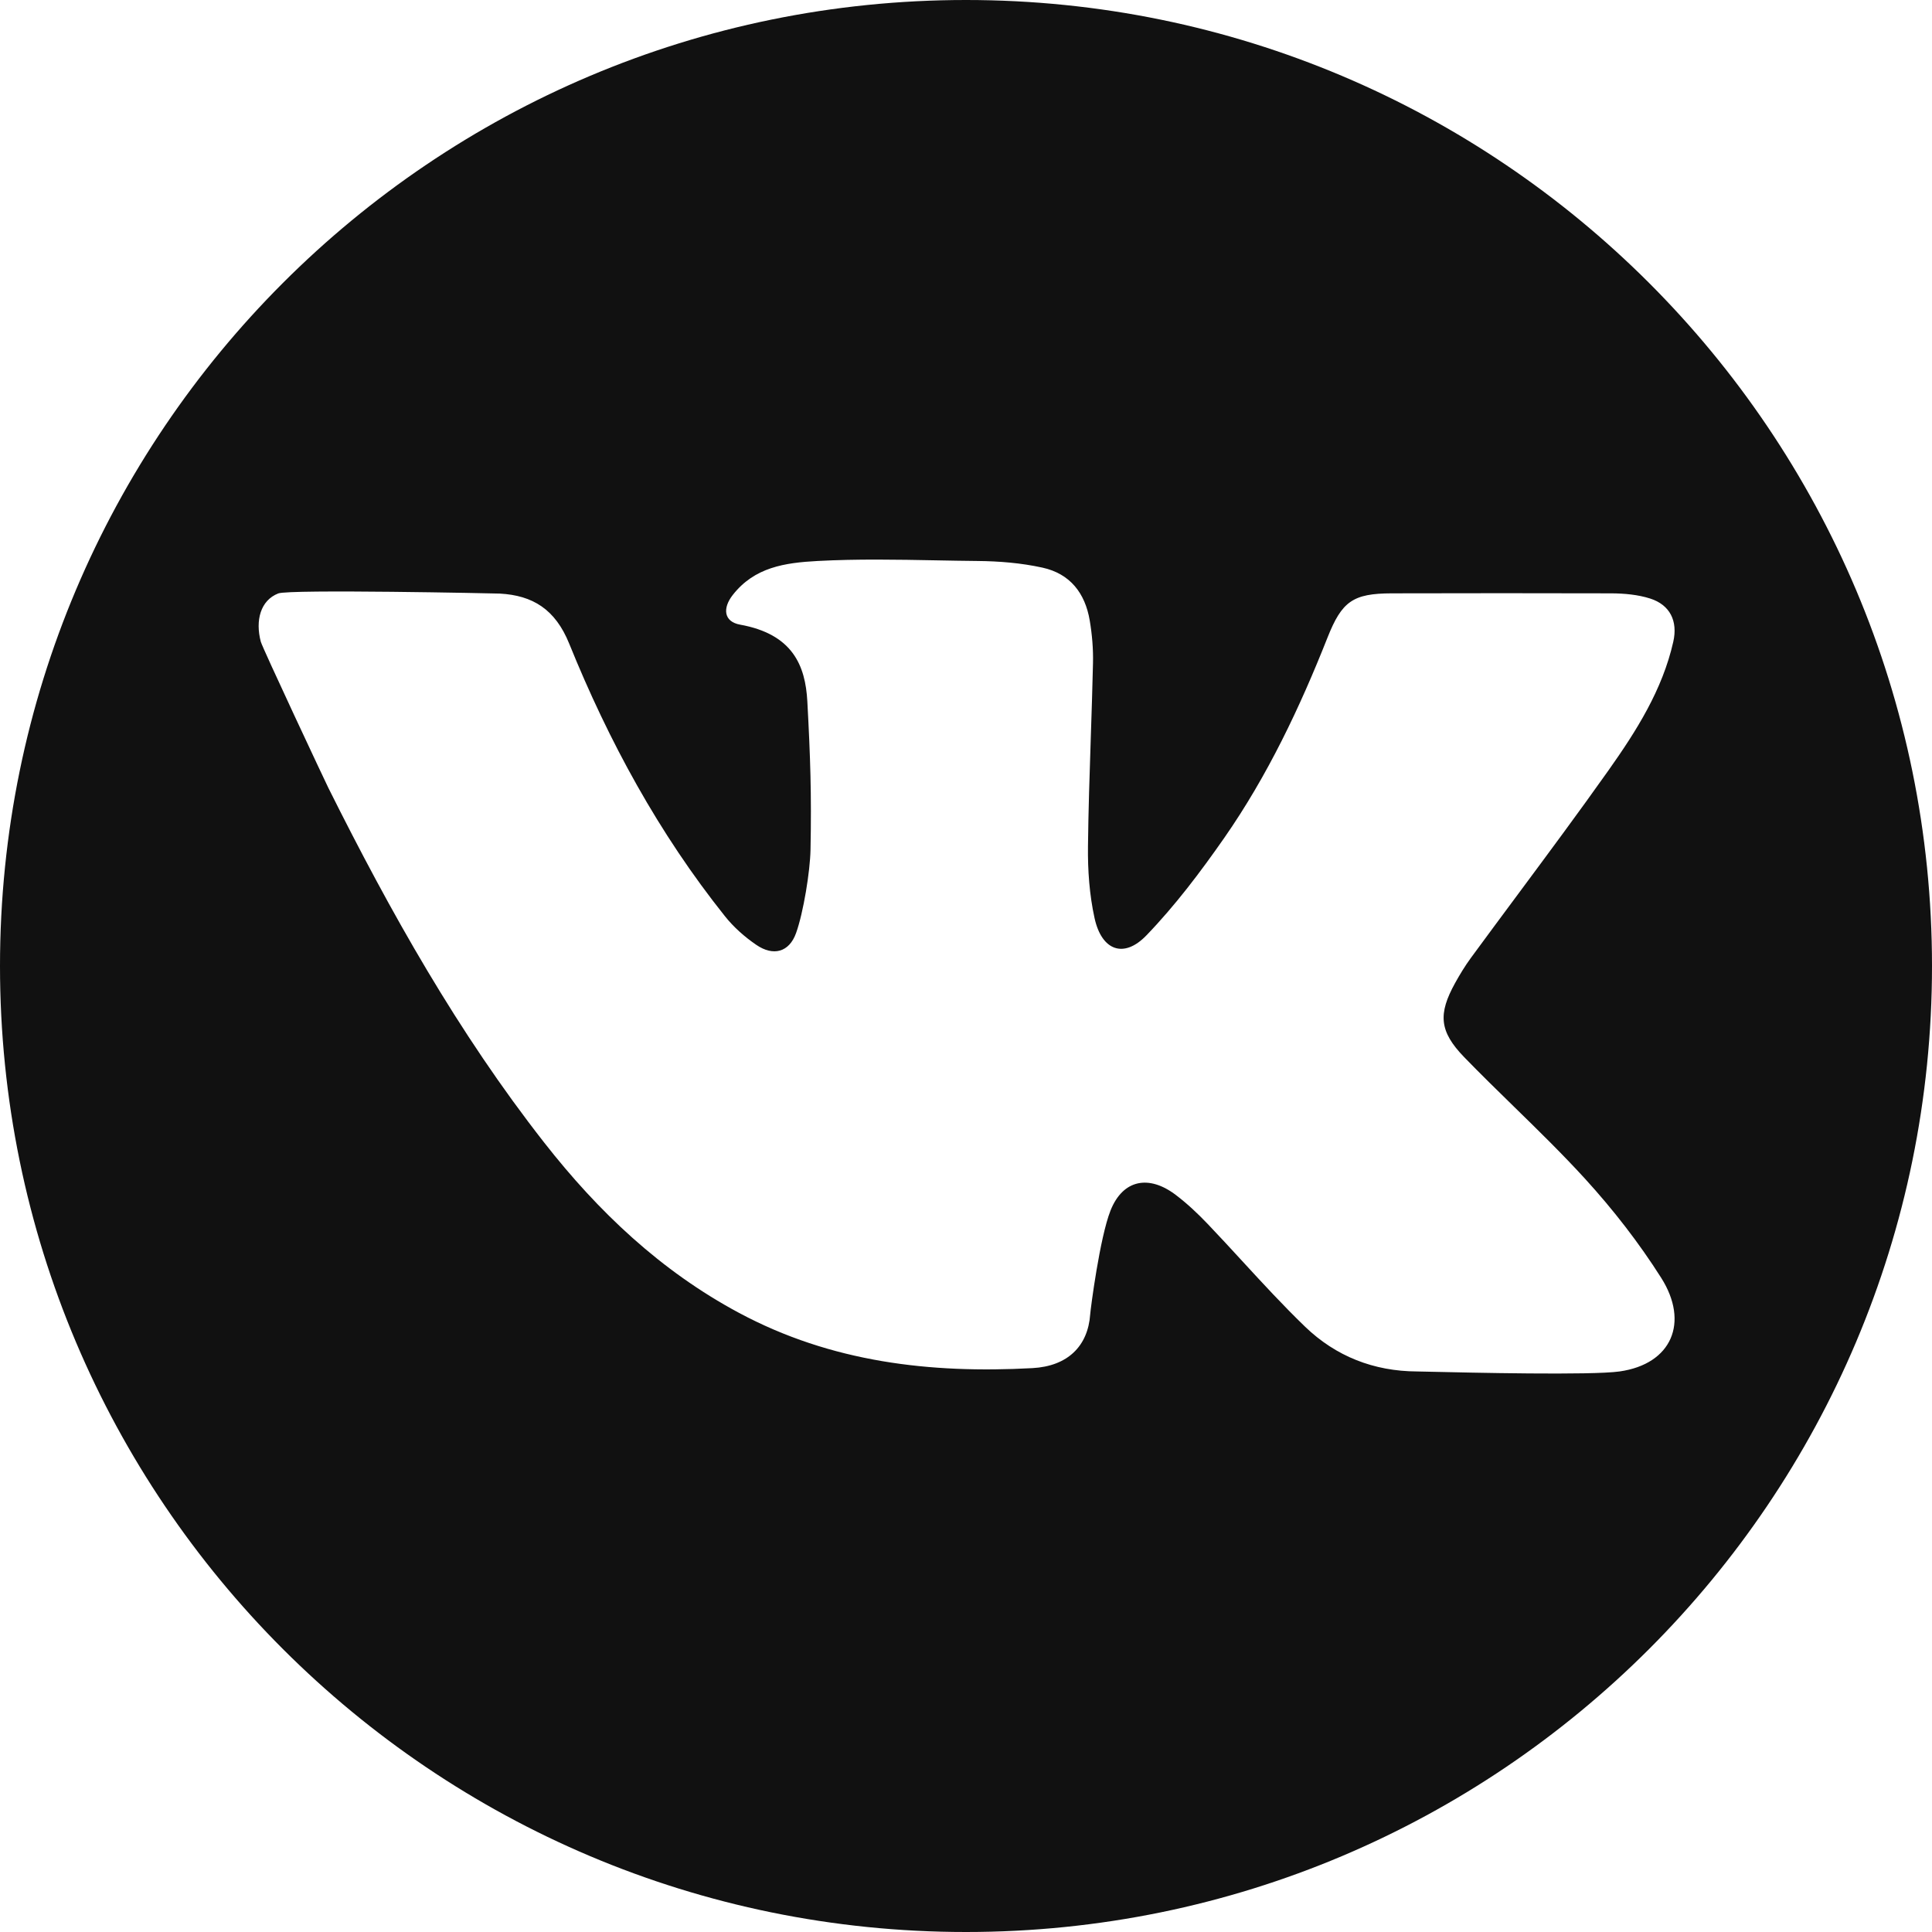 <?xml version="1.0" encoding="UTF-8"?> <svg xmlns="http://www.w3.org/2000/svg" width="96" height="96" viewBox="0 0 96 96" fill="none"> <path fill-rule="evenodd" clip-rule="evenodd" d="M0 48C0 21.49 21.49 0 48 0C74.51 0 96 21.49 96 48C96 74.51 74.51 96 48 96C21.49 96 0 74.51 0 48ZM36.016 45.519C32.737 41.411 30.248 36.834 28.283 31.981C27.592 30.277 26.474 29.584 24.833 29.495C24.662 29.486 14.38 29.271 13.827 29.487C12.94 29.832 12.68 30.835 12.959 31.886C13.043 32.199 16.161 38.84 16.319 39.155C19.398 45.325 22.77 51.32 27.04 56.773C29.728 60.207 32.831 63.151 36.716 65.233C41.301 67.691 46.222 68.257 51.301 67.981C53.06 67.885 54.059 66.883 54.171 65.312C54.192 65.011 54.65 61.492 55.18 60.153C55.8 58.593 57.103 58.367 58.431 59.381C58.994 59.809 59.516 60.3 60.005 60.813C60.586 61.421 61.156 62.041 61.726 62.661C62.747 63.771 63.769 64.882 64.853 65.927C66.373 67.391 68.26 68.138 70.413 68.147C70.473 68.148 70.692 68.153 71.028 68.16C73.012 68.206 79.072 68.345 80.474 68.147C83.079 67.778 83.941 65.703 82.546 63.499C81.443 61.757 80.155 60.102 78.764 58.576C77.635 57.34 76.436 56.169 75.237 54.998C74.402 54.182 73.566 53.367 72.754 52.529C71.512 51.246 71.453 50.383 72.305 48.843C72.543 48.414 72.799 47.992 73.089 47.596C73.862 46.543 74.64 45.494 75.419 44.445C76.936 42.401 78.453 40.357 79.924 38.28C81.31 36.321 82.605 34.283 83.145 31.886C83.376 30.863 82.984 30.057 81.996 29.741C81.388 29.547 80.713 29.487 80.068 29.483C76.432 29.472 72.796 29.475 69.159 29.483C67.225 29.488 66.678 29.879 65.964 31.679C64.584 35.166 62.981 38.549 60.835 41.631C59.654 43.325 58.395 44.994 56.967 46.476C55.843 47.644 54.744 47.238 54.388 45.622C54.133 44.463 54.046 43.243 54.061 42.053C54.081 40.261 54.141 38.469 54.2 36.676C54.241 35.435 54.282 34.194 54.31 32.953C54.327 32.246 54.266 31.529 54.148 30.831C53.92 29.478 53.178 28.506 51.793 28.204C50.731 27.972 49.647 27.885 48.569 27.875C47.886 27.869 47.202 27.856 46.518 27.843C44.553 27.806 42.586 27.77 40.625 27.875C38.994 27.963 37.49 28.183 36.41 29.564C35.891 30.227 35.966 30.892 36.773 31.038C39.388 31.509 40.019 33.071 40.116 34.849C40.266 37.626 40.328 39.448 40.274 42.227C40.254 43.291 39.921 45.345 39.558 46.358C39.215 47.323 38.419 47.527 37.576 46.947C36.998 46.552 36.45 46.066 36.016 45.519Z" fill="#111111"></path> </svg> 